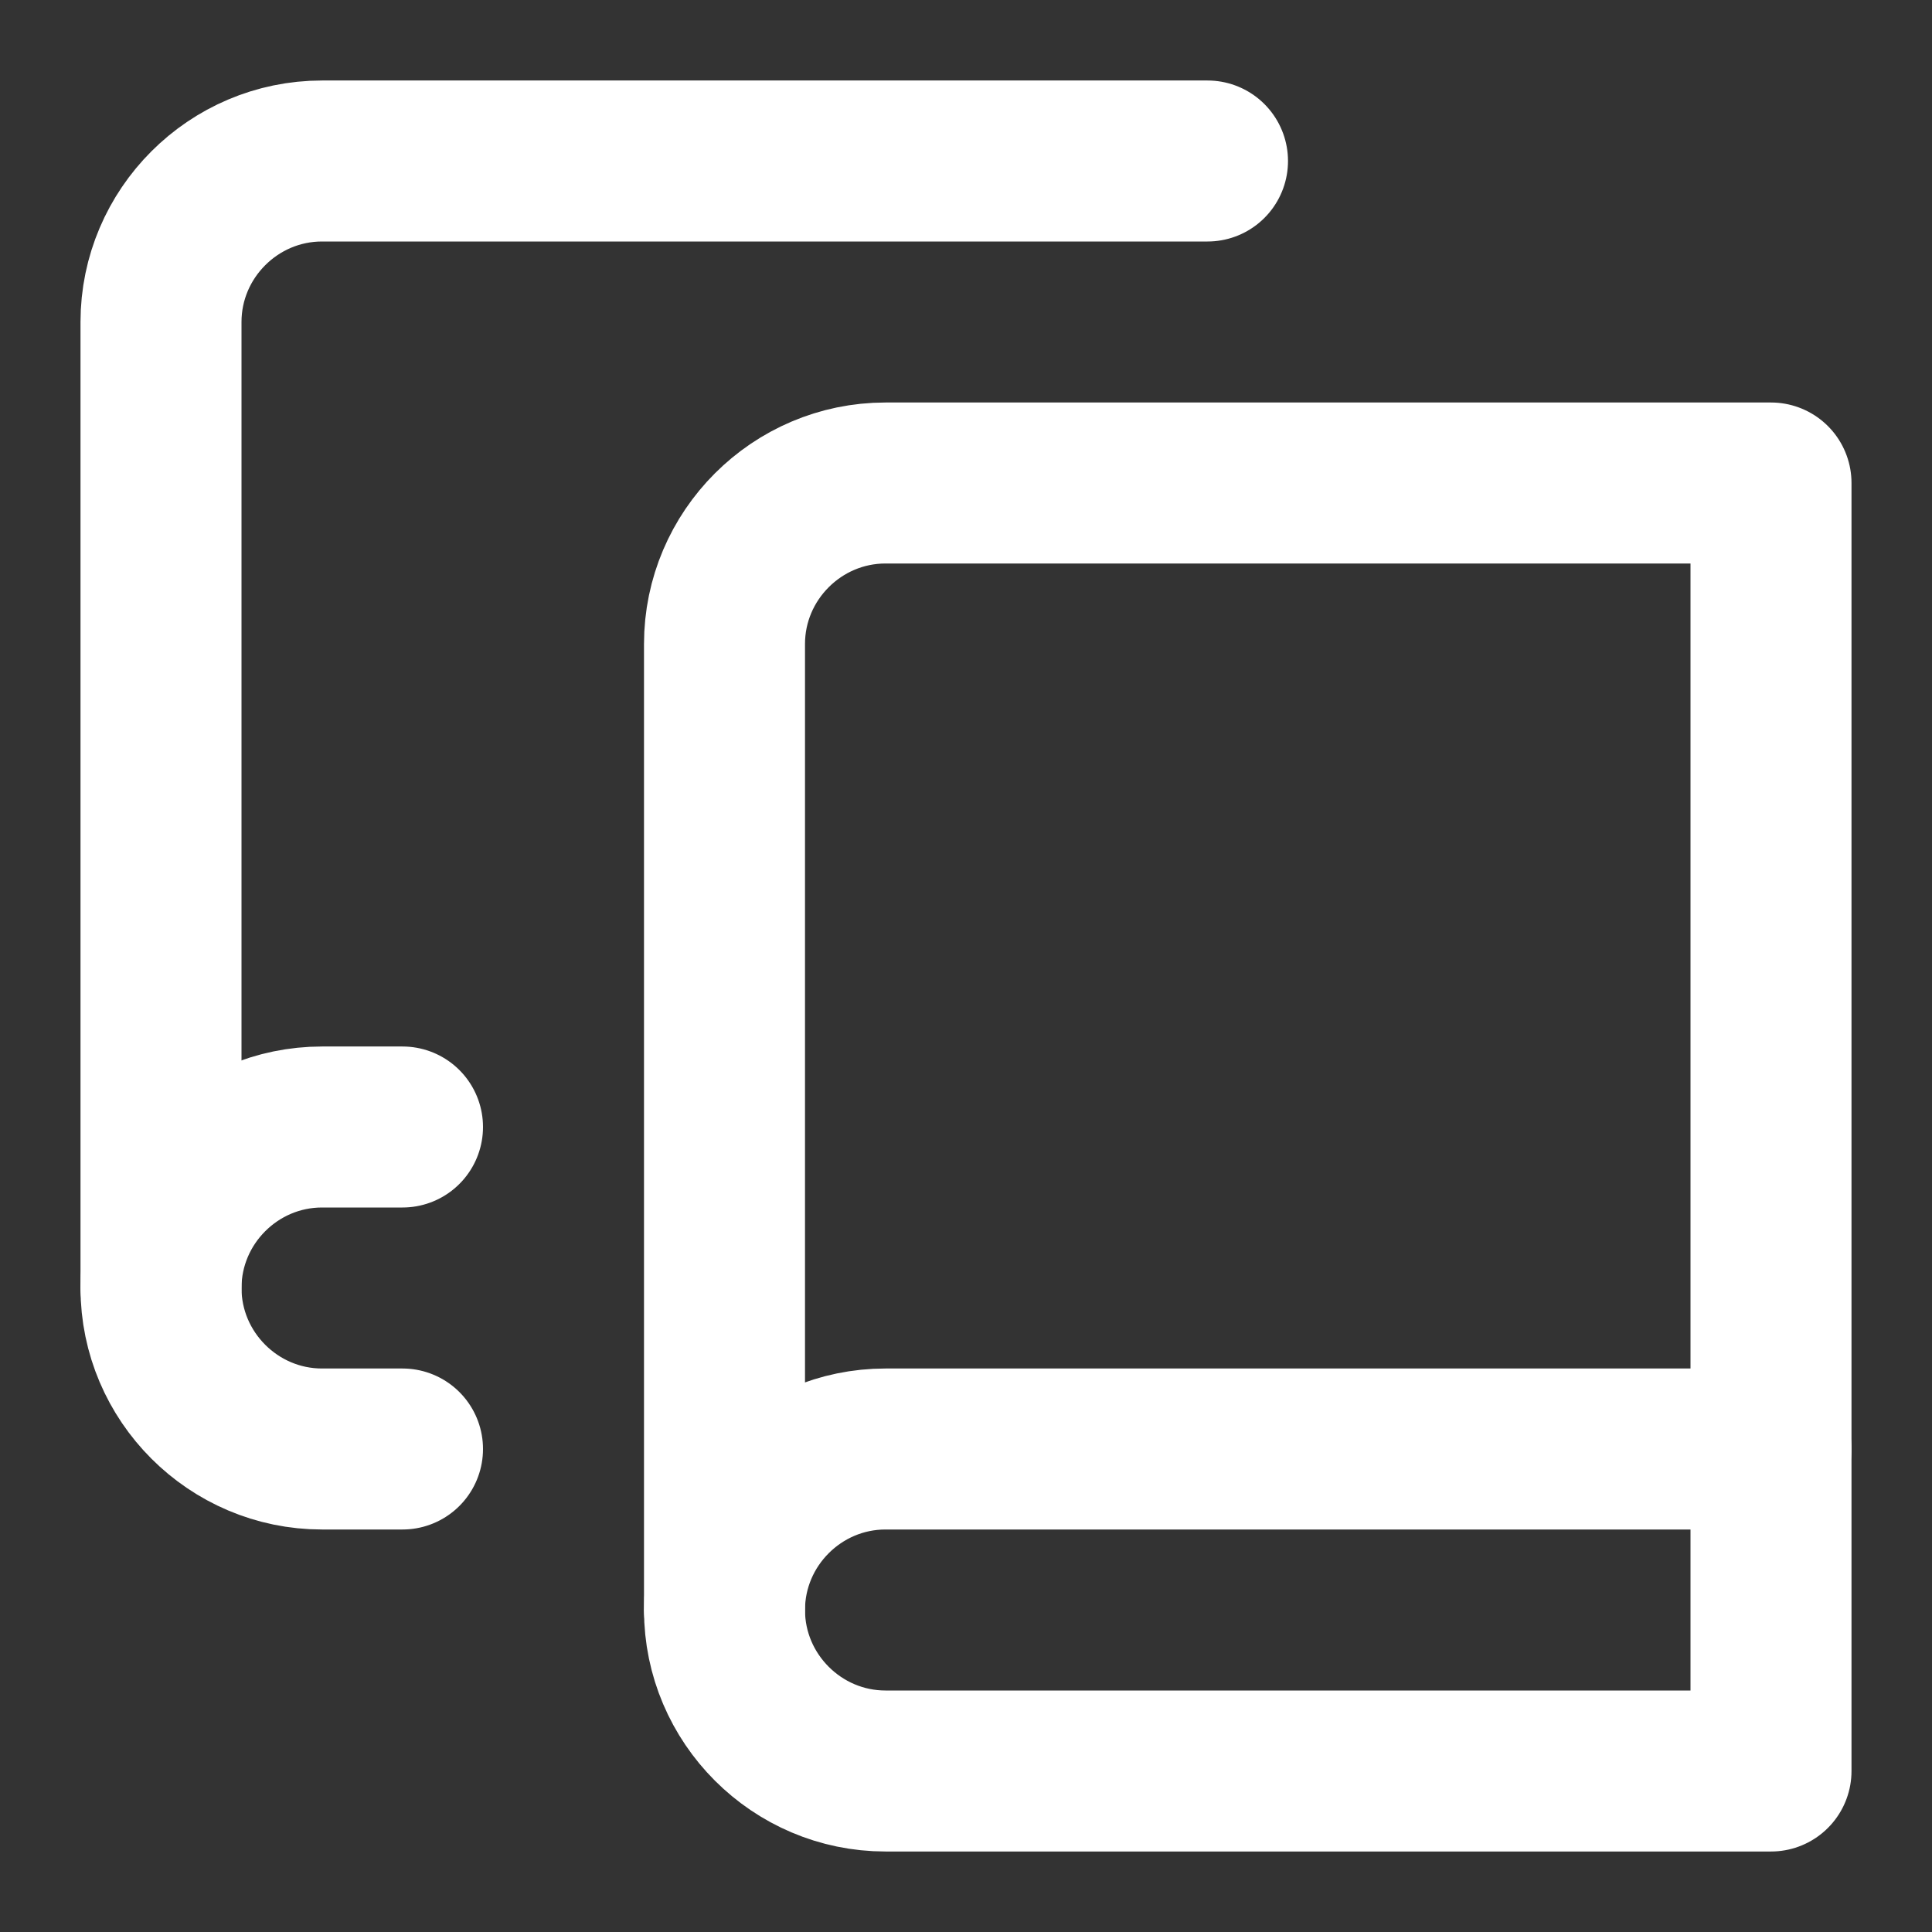 <svg width="24" height="24" viewBox="0 0 24 24" fill="none" xmlns="http://www.w3.org/2000/svg">
<rect x="0" y="0" width="24" height="24" fill="#333333" stroke="none"/>
<g id="book-copy">
<path id="Vector" d="M2 16V4C2 2.9 2.9 2 4 2H15" stroke="white" stroke-width="2" stroke-linecap="round" stroke-linejoin="round"/>
<path id="Vector_2" d="M5 14H4C2.9 14 2 14.9 2 16C2 17.1 2.9 18 4 18H5" stroke="white" stroke-width="2" stroke-linecap="round" stroke-linejoin="round"/>
<path id="Vector_3" d="M22 18H11C9.9 18 9 18.9 9 20" stroke="white" stroke-width="2" stroke-linecap="round" stroke-linejoin="round"/>
<path id="Vector_4" d="M11 6H22V22H11C9.9 22 9 21.1 9 20V8C9 6.9 9.9 6 11 6Z" stroke="white" stroke-width="2" stroke-linecap="round" stroke-linejoin="round"/>
</g>
</svg>
